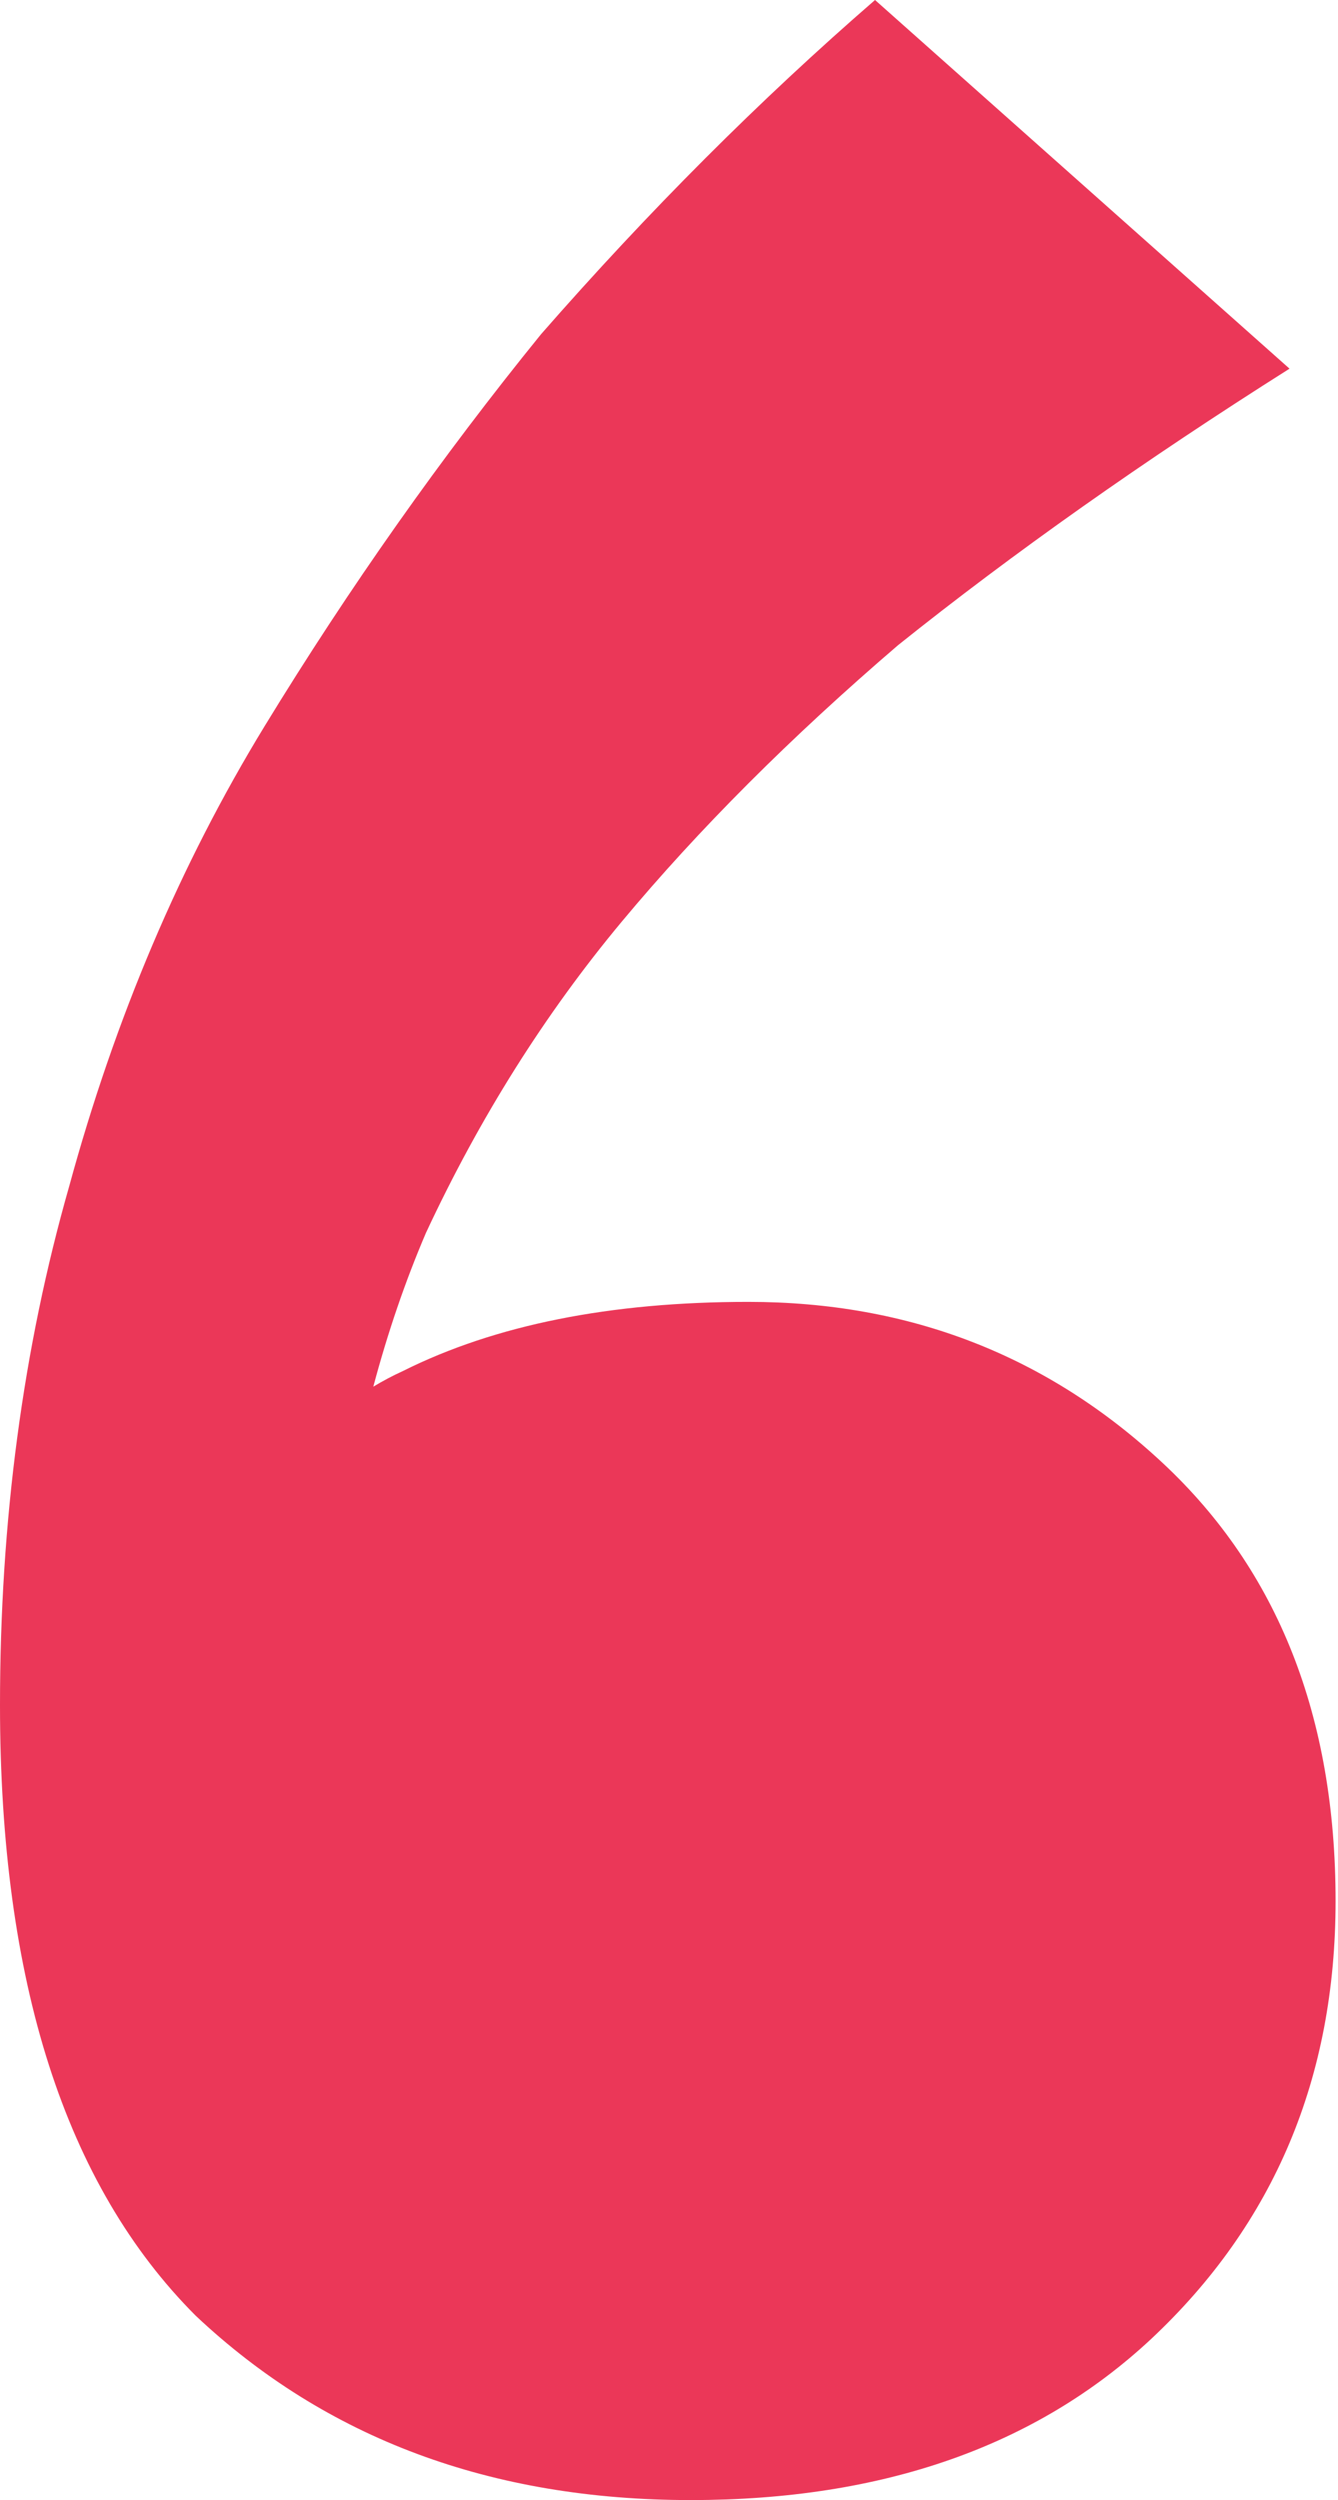 <svg width="144" height="269" viewBox="0 0 144 269" fill="none" xmlns="http://www.w3.org/2000/svg">
<path fill-rule="evenodd" clip-rule="evenodd" d="M138.783 39.668L94.174 0C81.783 10.743 69.804 22.727 58.239 35.949C47.5 49.172 37.587 63.221 28.5 78.097C19.413 92.972 12.391 109.501 7.435 127.682C2.478 145.037 -3.05176e-05 163.631 -3.05176e-05 183.465C-3.05176e-05 213.217 7.022 235.117 21.065 249.166C35.109 262.389 52.87 269 74.348 269C95 269 111.522 263.215 123.913 251.645C137.13 239.249 143.739 223.547 143.739 204.539C143.739 184.705 137.543 169.003 125.152 157.433C112.761 145.863 97.891 140.078 80.543 140.078C65.674 140.078 53.283 142.558 43.37 147.516C42.288 148.008 41.223 148.57 40.176 149.203C41.735 143.35 43.625 137.829 45.848 132.641C51.63 120.244 58.652 109.088 66.913 99.171C75.174 89.253 85.087 79.336 96.652 69.419C109.043 59.502 123.087 49.585 138.783 39.668Z" fill="#EB3758"/>
</svg>
